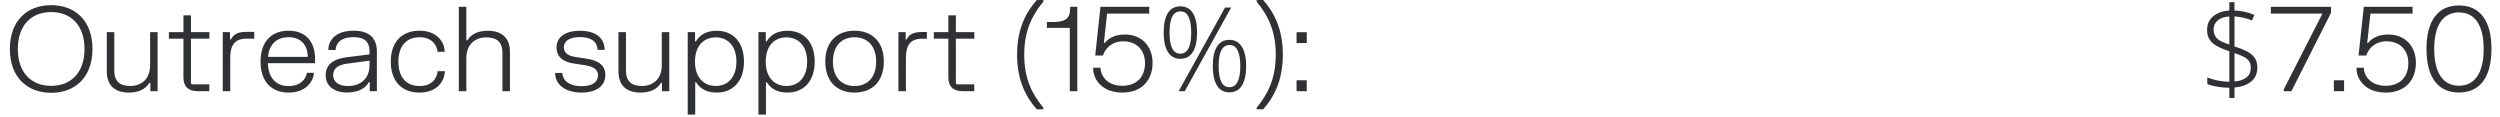 <svg width="256" height="12" viewBox="0 0 256 12" fill="none" xmlns="http://www.w3.org/2000/svg">
<path d="M1.01 5.016C1.01 2.124 2.774 0.528 5.24 0.528C7.706 0.528 9.47 2.124 9.47 5.016C9.47 7.902 7.706 9.504 5.24 9.504C2.774 9.504 1.01 7.902 1.01 5.016ZM1.826 5.016C1.826 7.428 3.2 8.79 5.24 8.79C7.28 8.79 8.654 7.428 8.654 5.016C8.654 2.598 7.28 1.236 5.24 1.236C3.2 1.236 1.826 2.598 1.826 5.016ZM16.139 9.336H15.395V8.478H15.299C14.855 9.204 14.087 9.48 13.193 9.48C11.807 9.48 10.937 8.784 10.937 7.32V3.288H11.705V7.236C11.705 8.34 12.287 8.802 13.331 8.802C14.477 8.802 15.371 8.106 15.371 6.666V3.288H16.139V9.336ZM17.296 3.288H18.784V1.572H19.552V3.288H21.442V3.96H19.552V8.538L19.648 8.634H21.436V9.336H20.248C19.3 9.336 18.784 8.874 18.784 7.932V3.96H17.296V3.288ZM22.809 3.288H23.553V4.038H23.649C23.853 3.624 24.219 3.264 25.191 3.264H26.037V3.96H25.227C24.015 3.96 23.577 4.65 23.577 5.946V9.336H22.809V3.288ZM26.679 6.312C26.679 4.278 27.783 3.144 29.547 3.144C31.323 3.144 32.265 4.284 32.265 6.036V6.474H27.435C27.459 7.938 28.263 8.814 29.541 8.814C30.753 8.814 31.329 8.106 31.425 7.458H32.133V7.638C32.013 8.346 31.341 9.48 29.547 9.48C27.795 9.48 26.679 8.346 26.679 6.312ZM27.453 5.82H31.515C31.503 4.614 30.825 3.81 29.541 3.81C28.281 3.81 27.537 4.62 27.453 5.82ZM33.629 4.938C33.755 3.822 34.697 3.144 36.215 3.144C37.721 3.144 38.591 3.822 38.591 5.268V9.336H37.865V8.418H37.769C37.493 8.94 36.809 9.474 35.537 9.474C34.259 9.474 33.347 8.832 33.347 7.722C33.347 6.534 34.241 6.024 35.471 5.868L37.841 5.568V5.292C37.841 4.224 37.283 3.804 36.191 3.804C35.105 3.804 34.451 4.224 34.355 5.118H33.629V4.938ZM34.115 7.698C34.115 8.406 34.715 8.808 35.627 8.808C36.821 8.808 37.841 8.16 37.841 6.648V6.216L35.603 6.51C34.679 6.63 34.115 6.966 34.115 7.698ZM40.015 6.312C40.015 4.29 41.167 3.144 42.949 3.144C44.719 3.144 45.445 4.26 45.529 5.124V5.304H44.803C44.743 4.626 44.245 3.816 42.955 3.816C41.641 3.816 40.795 4.686 40.795 6.312C40.795 7.938 41.629 8.808 42.955 8.808C44.257 8.808 44.725 8.028 44.815 7.29H45.547V7.47C45.445 8.364 44.731 9.48 42.949 9.48C41.155 9.48 40.015 8.334 40.015 6.312ZM46.985 0.696H47.753V4.134H47.849C48.293 3.414 49.055 3.15 49.943 3.15C51.335 3.15 52.217 3.84 52.217 5.31V9.336H51.449V5.394C51.449 4.29 50.849 3.828 49.805 3.828C48.659 3.828 47.753 4.518 47.753 5.958V9.336H46.985V0.696ZM56.991 4.854C56.991 3.78 57.909 3.15 59.385 3.15C60.867 3.15 61.815 3.78 61.905 4.926V5.106H61.191C61.149 4.182 60.435 3.798 59.385 3.798C58.341 3.798 57.741 4.182 57.741 4.83C57.741 5.496 58.263 5.736 58.989 5.844L59.985 5.994C61.167 6.168 61.989 6.6 61.989 7.68C61.989 8.754 61.131 9.48 59.559 9.48C57.993 9.48 56.949 8.754 56.853 7.65V7.47H57.573C57.651 8.382 58.443 8.826 59.559 8.826C60.681 8.826 61.239 8.376 61.239 7.722C61.239 7.056 60.693 6.798 59.823 6.666L58.827 6.516C57.735 6.354 56.991 5.898 56.991 4.854ZM68.533 9.336H67.789V8.478H67.693C67.249 9.204 66.481 9.48 65.587 9.48C64.201 9.48 63.331 8.784 63.331 7.32V3.288H64.099V7.236C64.099 8.34 64.681 8.802 65.725 8.802C66.871 8.802 67.765 8.106 67.765 6.666V3.288H68.533V9.336ZM70.422 11.736V3.288H71.172V4.23H71.269C71.725 3.456 72.499 3.15 73.398 3.15C74.995 3.15 76.183 4.242 76.183 6.312C76.183 8.382 74.995 9.48 73.398 9.48C72.51 9.48 71.743 9.18 71.281 8.424H71.191V11.736H70.422ZM71.166 6.312C71.166 7.902 72.031 8.802 73.29 8.802C74.544 8.802 75.409 7.902 75.409 6.312C75.409 4.722 74.544 3.828 73.29 3.828C72.031 3.828 71.166 4.722 71.166 6.312ZM77.665 11.736V3.288H78.415V4.23H78.511C78.967 3.456 79.741 3.15 80.641 3.15C82.237 3.15 83.425 4.242 83.425 6.312C83.425 8.382 82.237 9.48 80.641 9.48C79.753 9.48 78.985 9.18 78.523 8.424H78.433V11.736H77.665ZM78.409 6.312C78.409 7.902 79.273 8.802 80.533 8.802C81.787 8.802 82.651 7.902 82.651 6.312C82.651 4.722 81.787 3.828 80.533 3.828C79.273 3.828 78.409 4.722 78.409 6.312ZM84.511 6.312C84.511 4.29 85.699 3.144 87.505 3.144C89.317 3.144 90.505 4.29 90.505 6.312C90.505 8.334 89.317 9.48 87.505 9.48C85.699 9.48 84.511 8.334 84.511 6.312ZM85.291 6.312C85.291 7.932 86.191 8.808 87.505 8.808C88.825 8.808 89.719 7.932 89.719 6.312C89.719 4.692 88.825 3.816 87.505 3.816C86.191 3.816 85.291 4.692 85.291 6.312ZM91.997 3.288H92.741V4.044H92.837C93.041 3.624 93.407 3.276 94.379 3.276H94.913V3.966H94.415C93.203 3.966 92.765 4.65 92.765 5.946V9.336H91.997V3.288ZM95.624 3.288H97.112V1.572H97.88V3.288H99.77V3.96H97.88V8.538L97.976 8.634H99.764V9.336H98.576C97.628 9.336 97.112 8.874 97.112 7.932V3.96H95.624V3.288ZM104.148 5.598C104.148 2.88 105.12 1.176 106.17 -6.31809e-05H106.836V0.174C105.78 1.458 104.88 3.024 104.88 5.598C104.88 8.172 105.774 9.738 106.836 11.022V11.196H106.17C105.12 10.02 104.148 8.316 104.148 5.598ZM107.2 2.856V2.256H107.782C109.132 2.256 109.582 1.872 109.582 0.87V0.696H110.314V9.336H109.546V2.856H107.2ZM112.689 0.696H117.681V1.392H113.367L113.037 4.398H113.133C113.415 4.044 113.991 3.534 115.191 3.534C116.901 3.534 118.023 4.716 118.023 6.438C118.023 8.214 116.913 9.48 114.939 9.48C112.953 9.48 111.999 8.244 111.945 7.116V6.936H112.689C112.725 7.86 113.457 8.784 114.933 8.784C116.415 8.784 117.249 7.854 117.249 6.468C117.249 5.16 116.415 4.23 115.029 4.23C113.889 4.23 113.199 4.908 112.935 5.688H112.149L112.689 0.696ZM120.864 0.648C121.432 0.648 121.86 0.88 122.148 1.344C122.436 1.8 122.58 2.46 122.58 3.324C122.58 4.204 122.432 4.876 122.136 5.34C121.848 5.796 121.42 6.024 120.852 6.024C120.492 6.024 120.184 5.92 119.928 5.712C119.672 5.504 119.48 5.2 119.352 4.8C119.224 4.392 119.16 3.9 119.16 3.324C119.16 2.452 119.304 1.788 119.592 1.332C119.88 0.876 120.304 0.648 120.864 0.648ZM120.864 1.164C120.504 1.164 120.228 1.344 120.036 1.704C119.852 2.064 119.76 2.604 119.76 3.324C119.76 4.044 119.852 4.588 120.036 4.956C120.22 5.316 120.492 5.496 120.852 5.496C121.236 5.496 121.52 5.312 121.704 4.944C121.888 4.576 121.98 4.036 121.98 3.324C121.98 2.62 121.888 2.084 121.704 1.716C121.528 1.348 121.248 1.164 120.864 1.164ZM126.072 0.768L121.32 9.336H120.696L125.448 0.768H126.072ZM125.892 4.08C126.268 4.08 126.58 4.184 126.828 4.392C127.084 4.6 127.276 4.904 127.404 5.304C127.54 5.696 127.608 6.18 127.608 6.756C127.608 7.636 127.46 8.308 127.164 8.772C126.876 9.228 126.448 9.456 125.88 9.456C125.512 9.456 125.2 9.352 124.944 9.144C124.696 8.936 124.508 8.632 124.38 8.232C124.252 7.824 124.188 7.332 124.188 6.756C124.188 5.884 124.332 5.22 124.62 4.764C124.908 4.308 125.332 4.08 125.892 4.08ZM125.892 4.608C125.532 4.608 125.256 4.788 125.064 5.148C124.88 5.5 124.788 6.036 124.788 6.756C124.788 7.476 124.88 8.02 125.064 8.388C125.248 8.748 125.52 8.928 125.88 8.928C126.256 8.928 126.536 8.748 126.72 8.388C126.912 8.02 127.008 7.476 127.008 6.756C127.008 6.052 126.916 5.52 126.732 5.16C126.556 4.792 126.276 4.608 125.892 4.608ZM131.364 5.598C131.364 8.316 130.392 10.02 129.348 11.196H128.682V11.022C129.738 9.738 130.638 8.172 130.638 5.598C130.638 3.024 129.738 1.458 128.682 0.174V-6.31809e-05H129.348C130.392 1.176 131.364 2.88 131.364 5.598ZM132.768 3.294H133.812V4.41H132.768V3.294ZM132.768 9.336V8.22H133.812V9.336H132.768Z" fill="#2F3135"/>
<path d="M228.284 8.988C227.812 8.98 227.38 8.94 226.988 8.868C226.604 8.796 226.284 8.712 226.028 8.616V7.932C226.3 8.044 226.636 8.144 227.036 8.232C227.444 8.32 227.86 8.368 228.284 8.376V5.244C227.932 5.132 227.616 5.012 227.336 4.884C227.056 4.756 226.816 4.612 226.616 4.452C226.424 4.284 226.272 4.088 226.16 3.864C226.056 3.64 226.004 3.376 226.004 3.072C226.004 2.664 226.1 2.32 226.292 2.04C226.492 1.752 226.76 1.528 227.096 1.368C227.44 1.2 227.836 1.104 228.284 1.08V0.228H228.812V1.08C229.18 1.088 229.532 1.132 229.868 1.212C230.212 1.284 230.536 1.388 230.84 1.524L230.612 2.1C230.316 1.972 230.012 1.876 229.7 1.812C229.396 1.74 229.1 1.696 228.812 1.68V4.752C229.3 4.904 229.716 5.068 230.06 5.244C230.412 5.42 230.68 5.64 230.864 5.904C231.056 6.16 231.152 6.492 231.152 6.9C231.152 7.524 230.94 8.008 230.516 8.352C230.092 8.696 229.524 8.9 228.812 8.964V10.032H228.284V8.988ZM228.812 8.34C229.332 8.3 229.74 8.164 230.036 7.932C230.332 7.7 230.48 7.368 230.48 6.936C230.48 6.664 230.42 6.44 230.3 6.264C230.18 6.088 229.996 5.936 229.748 5.808C229.5 5.68 229.188 5.556 228.812 5.436V8.34ZM228.284 1.692C227.956 1.708 227.672 1.772 227.432 1.884C227.2 1.988 227.016 2.136 226.88 2.328C226.744 2.512 226.676 2.74 226.676 3.012C226.676 3.3 226.74 3.544 226.868 3.744C227.004 3.936 227.192 4.096 227.432 4.224C227.672 4.344 227.956 4.456 228.284 4.56V1.692ZM232.536 0.696H238.698V1.308L234.642 9.336H233.856V9.156L237.816 1.392H232.536V0.696ZM238.989 8.22H240.033V9.336H238.989V8.22ZM242.054 0.696H247.046V1.392H242.732L242.402 4.398H242.498C242.78 4.044 243.356 3.534 244.556 3.534C246.266 3.534 247.388 4.716 247.388 6.438C247.388 8.214 246.278 9.48 244.304 9.48C242.318 9.48 241.364 8.244 241.31 7.116V6.936H242.054C242.09 7.86 242.822 8.784 244.298 8.784C245.78 8.784 246.614 7.854 246.614 6.468C246.614 5.16 245.78 4.23 244.394 4.23C243.254 4.23 242.564 4.908 242.3 5.688H241.514L242.054 0.696ZM248.472 5.016C248.472 2.13 249.636 0.558 251.796 0.558C253.956 0.558 255.126 2.13 255.126 5.016C255.126 7.902 253.956 9.474 251.796 9.474C249.636 9.474 248.472 7.902 248.472 5.016ZM249.264 5.016C249.264 7.494 250.194 8.778 251.796 8.778C253.404 8.778 254.328 7.494 254.328 5.016C254.328 2.538 253.404 1.272 251.796 1.272C250.194 1.272 249.264 2.538 249.264 5.016Z" fill="#2F3135"/>
</svg>
